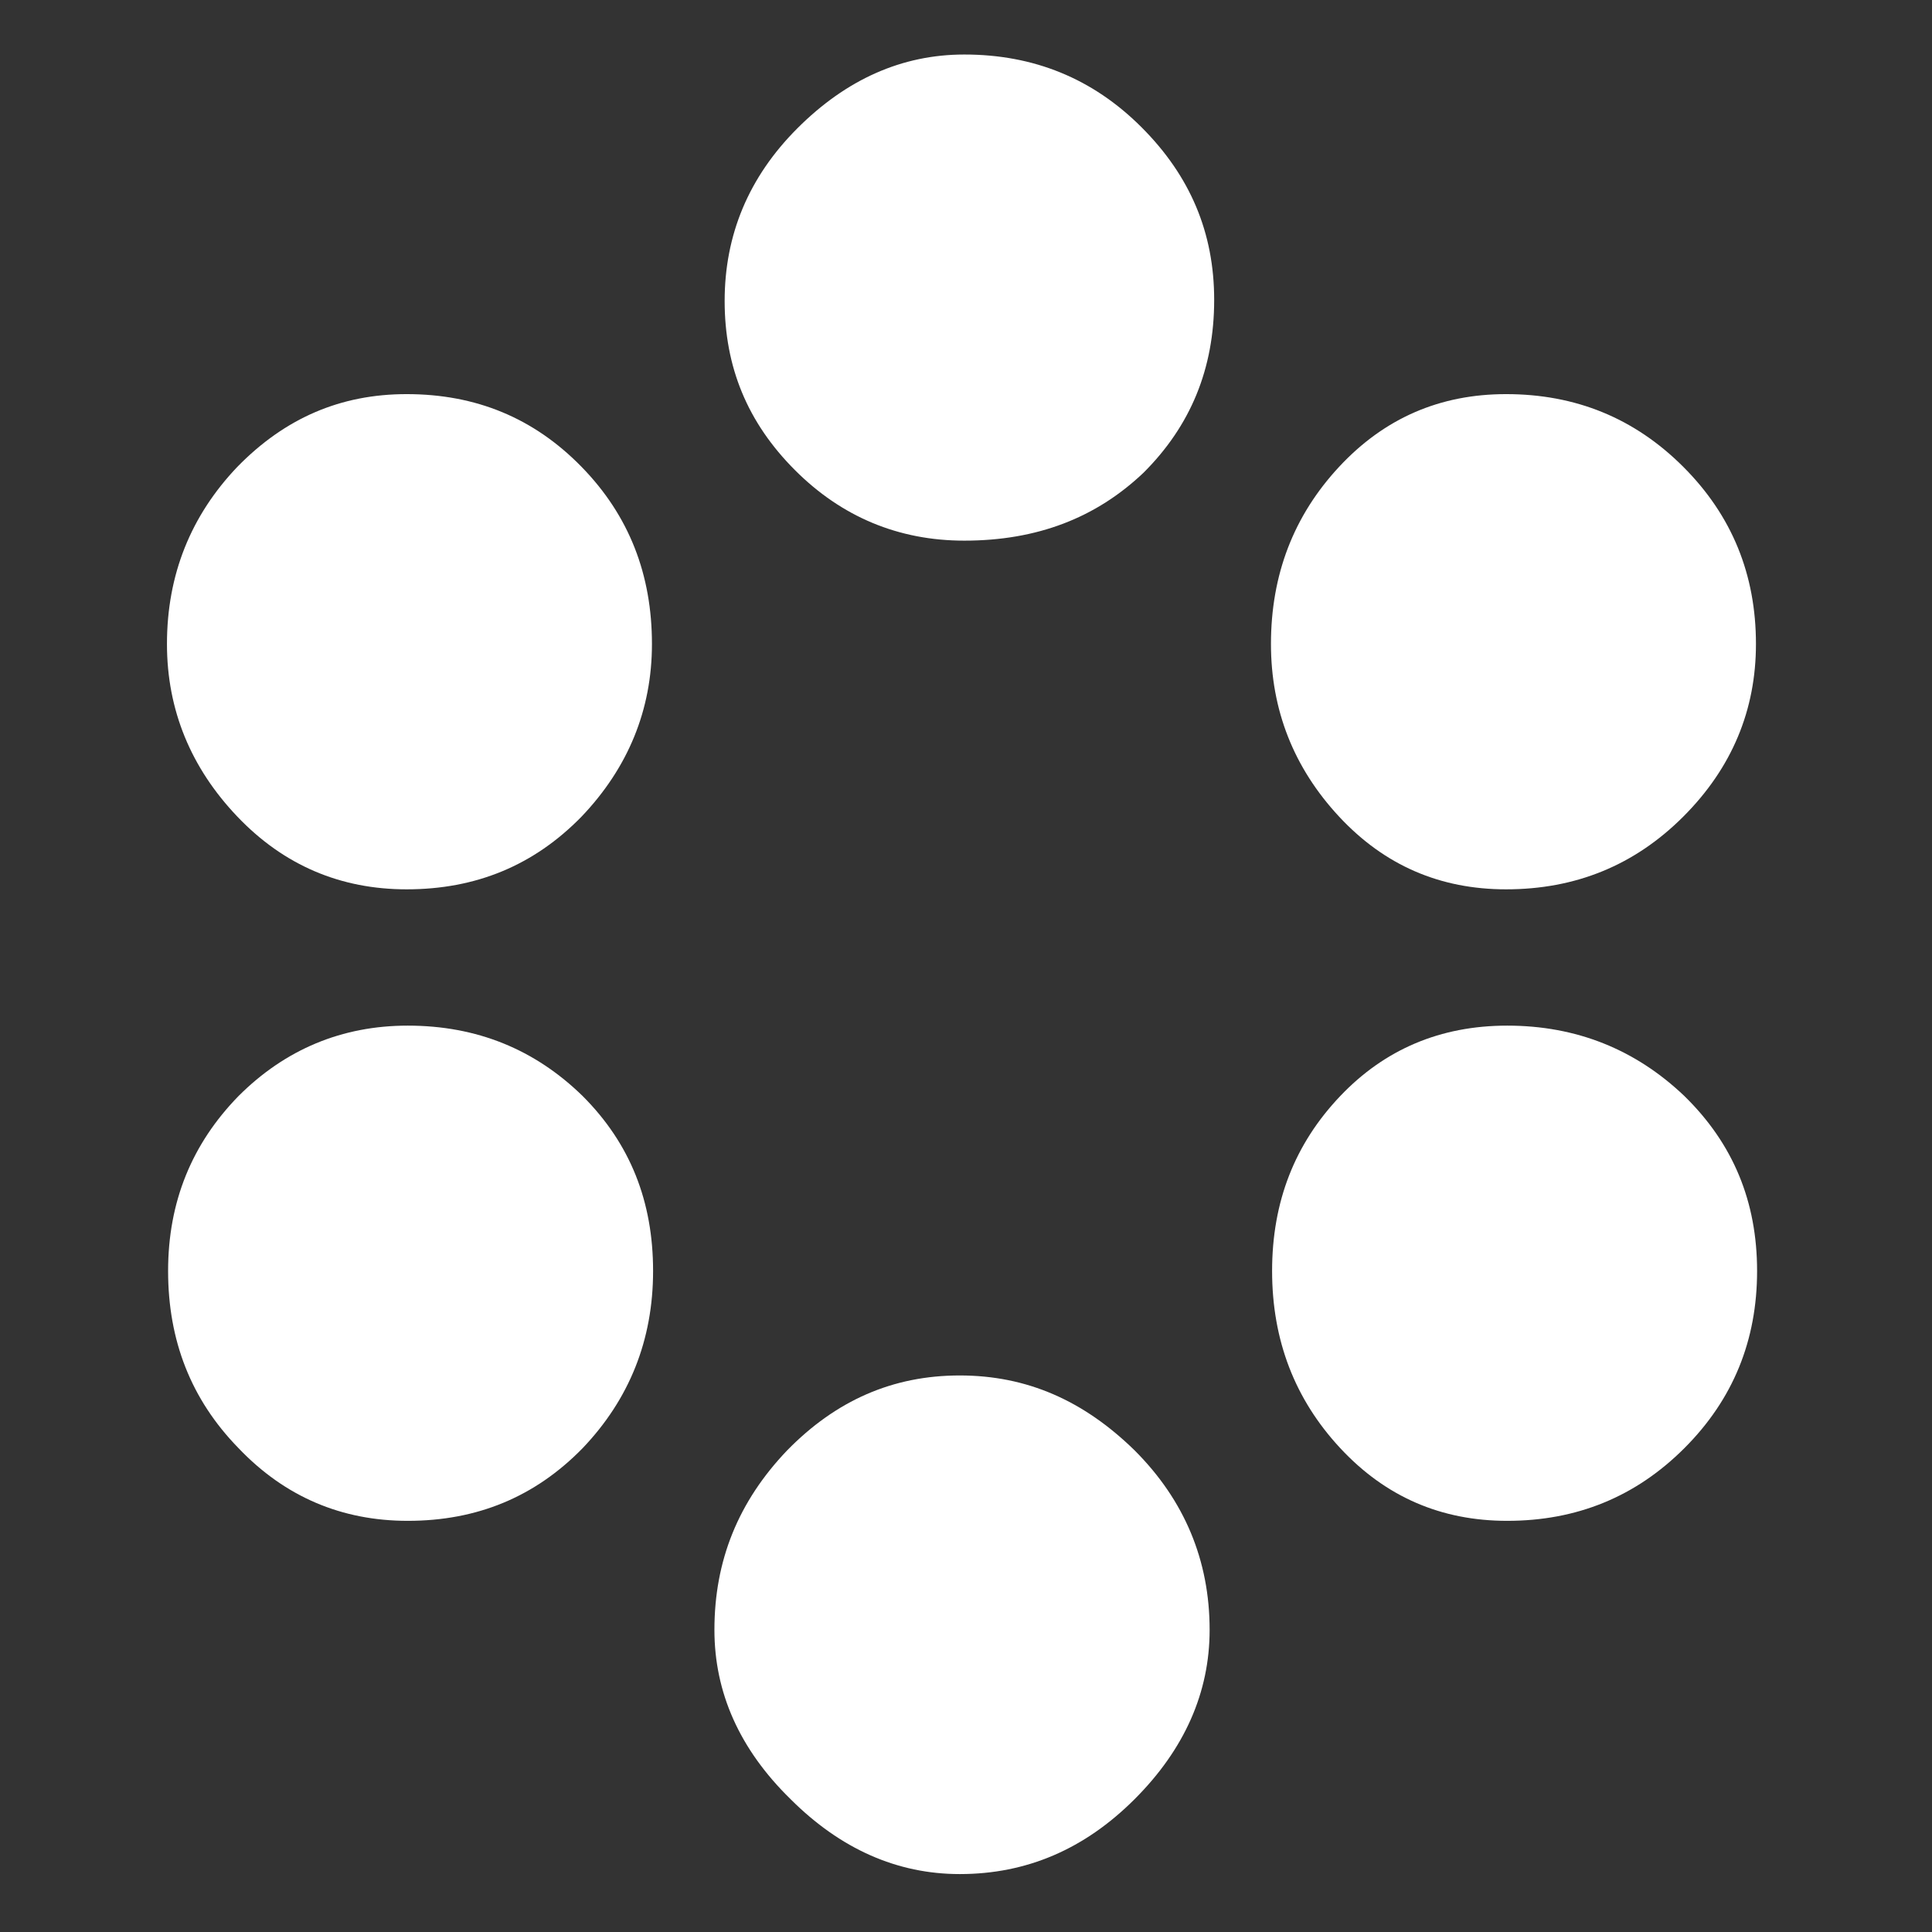<?xml version="1.0" encoding="UTF-8"?> <!-- Generator: Adobe Illustrator 26.0.2, SVG Export Plug-In . SVG Version: 6.00 Build 0) --> <svg xmlns="http://www.w3.org/2000/svg" xmlns:xlink="http://www.w3.org/1999/xlink" id="Слой_1" x="0px" y="0px" viewBox="0 0 170.1 170.1" style="enable-background:new 0 0 170.1 170.1;" xml:space="preserve"><rect x="0" y="0" width="170.1" height="170.1" fill="#333333" stroke="none"/> <style type="text/css"> .st0{fill:#FFFFFF;} .st1{fill:#CF9056;} </style> <g> <path class="st0" d="M14.7,56.7c0-6.1,2.1-11.3,6.2-15.6c4.2-4.3,9.1-6.4,14.9-6.4c6.1,0,11.2,2.1,15.4,6.4 c4.2,4.3,6.2,9.5,6.2,15.6c0,5.8-2.1,10.9-6.2,15.2c-4.2,4.3-9.3,6.4-15.4,6.4c-5.8,0-10.8-2.1-14.9-6.4 C16.8,67.6,14.7,62.5,14.7,56.7z M35.9,90.3c6.1,0,11.2,2.1,15.4,6.2c4.2,4.2,6.2,9.3,6.2,15.4c0,6.1-2.1,11.3-6.2,15.6 c-4.2,4.3-9.3,6.4-15.4,6.4c-5.8,0-10.8-2.1-14.9-6.4c-4.2-4.3-6.2-9.5-6.2-15.6c0-6.1,2.1-11.2,6.2-15.4 C25.1,92.4,30.1,90.3,35.9,90.3z M62.9,143.5c0-6.1,2.1-11.3,6.4-15.8c4.3-4.4,9.3-6.6,15.2-6.6s10.9,2.2,15.4,6.6 c4.4,4.4,6.6,9.7,6.6,15.8c0,5.5-2.2,10.5-6.6,14.9c-4.4,4.4-9.5,6.6-15.4,6.6c-5.5,0-10.5-2.2-14.9-6.6 C65.1,154,62.9,149,62.9,143.5z M84.9,4.8c6.1,0,11.3,2.1,15.6,6.4c4.3,4.3,6.4,9.3,6.4,15.2c0,6.1-2.1,11.1-6.2,15.2 c-4.2,4-9.4,6-15.8,6c-5.8,0-10.8-2.1-14.9-6.2c-4.2-4.2-6.2-9.1-6.2-14.9c0-5.8,2.1-10.9,6.4-15.2C74.5,7,79.4,4.8,84.9,4.8z M111.9,56.7c0-6.1,2-11.3,6-15.6c4-4.3,8.9-6.4,14.7-6.4c6.1,0,11.3,2.1,15.6,6.4c4.3,4.3,6.4,9.5,6.4,15.6 c0,5.8-2.1,10.9-6.4,15.2c-4.3,4.3-9.5,6.4-15.6,6.4c-5.8,0-10.7-2.1-14.7-6.4C113.9,67.6,111.9,62.5,111.9,56.7z M132.7,90.3 c6.1,0,11.3,2.1,15.6,6.2c4.3,4.2,6.4,9.3,6.4,15.4c0,6.1-2.1,11.3-6.4,15.6c-4.3,4.3-9.5,6.4-15.6,6.4c-5.8,0-10.7-2.1-14.7-6.4 c-4-4.3-6-9.5-6-15.6c0-6.1,2-11.2,6-15.4C121.9,92.4,126.8,90.3,132.7,90.3z"></path> </g> </svg> 
